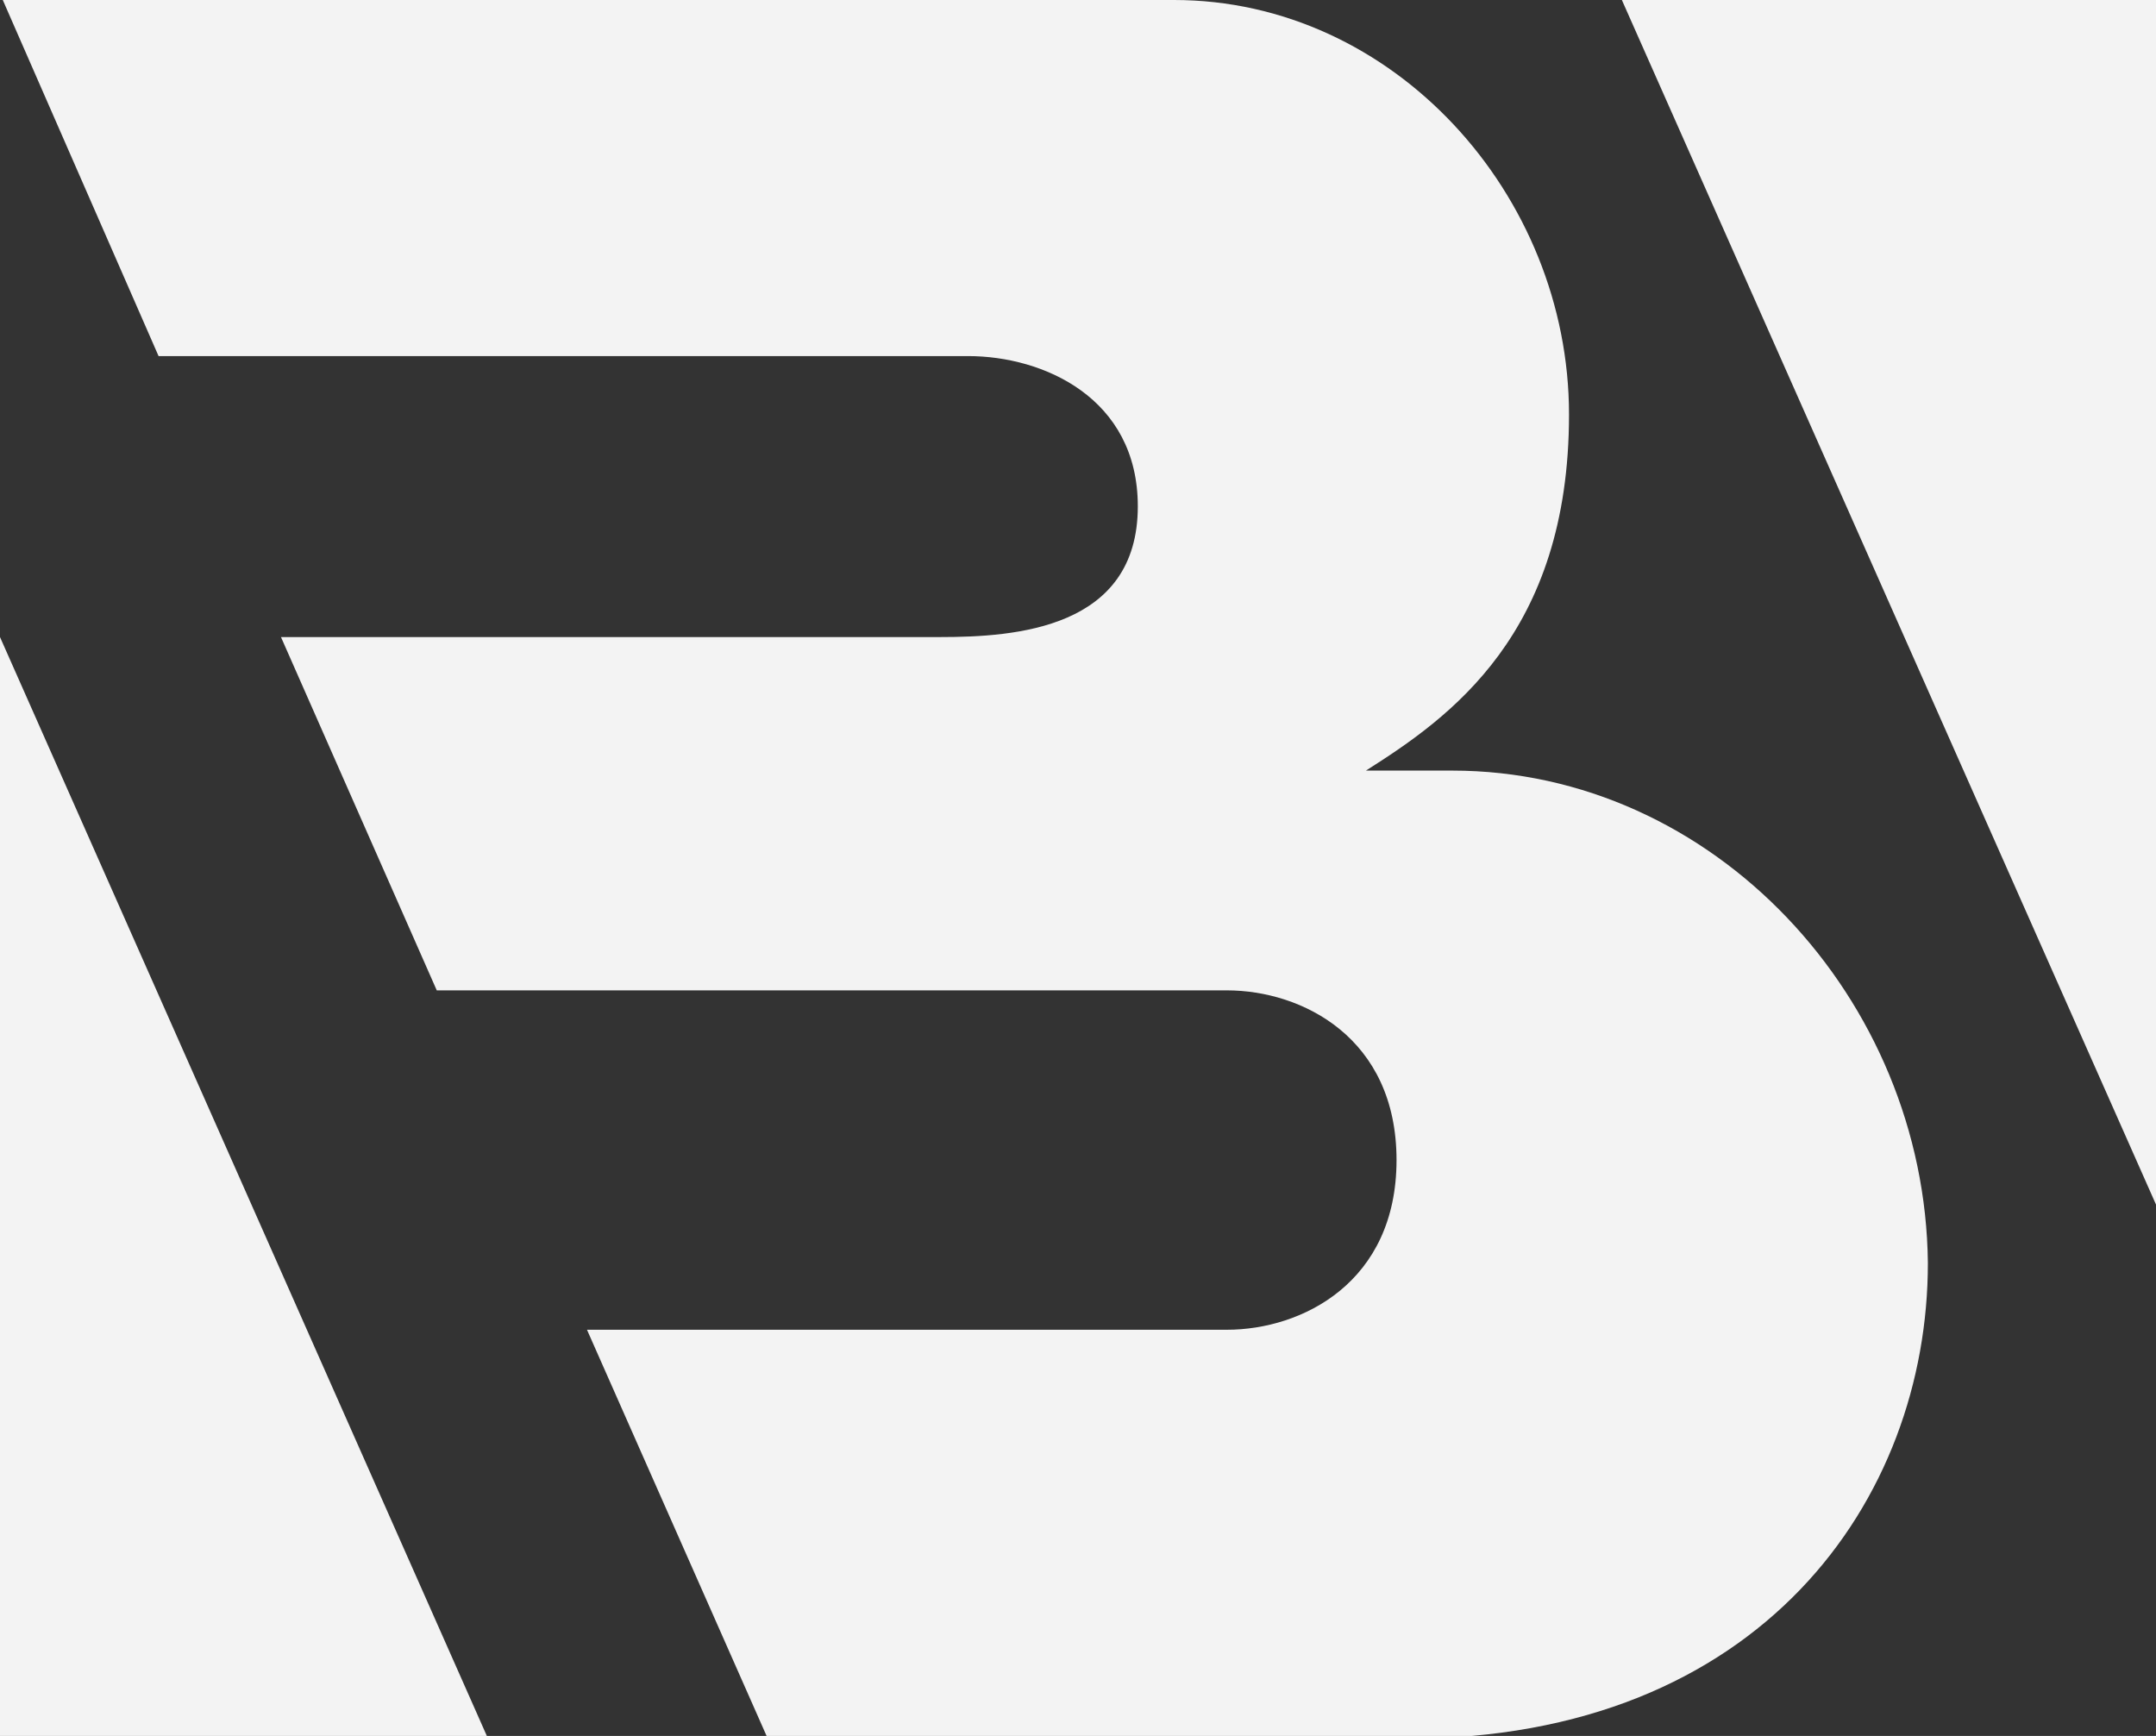 <?xml version="1.0" encoding="UTF-8"?> <svg xmlns="http://www.w3.org/2000/svg" xmlns:xlink="http://www.w3.org/1999/xlink" version="1.1" id="Слой_1" x="0px" y="0px" viewBox="0 0 77.5 62.4" style="enable-background:new 0 0 77.5 62.4;" xml:space="preserve"><rect x="0" y="0" width="77.5" height="62.4" fill="#333333" stroke="none"/> <style type="text/css"> .st0{fill:#F3F3F3;} </style> <g> <path class="st0" d="M52.2,27.7h-3.1c3-1.9,7.3-4.9,7.3-12.8S50.1,0,42.2,0H0.1l5.6,12.8h29.1c2.7,0,6.1,1.5,6.1,5.4 c0,4.4-4.4,4.7-7.1,4.7H10.1l5.6,12.7h28.4c2.7,0,6.1,1.7,6.1,6.1s-3.4,6.1-6.1,6.1h-23l6.5,14.7h23c12.7,0,18.7-8.6,18.7-17.1 C69.2,35.9,61.6,27.7,52.2,27.7z"></path> <polygon class="st0" points="0,22.9 0,62.4 17.5,62.4 "></polygon> <polygon class="st0" points="77.5,43.3 77.5,0 58.3,0 "></polygon> </g> </svg> 